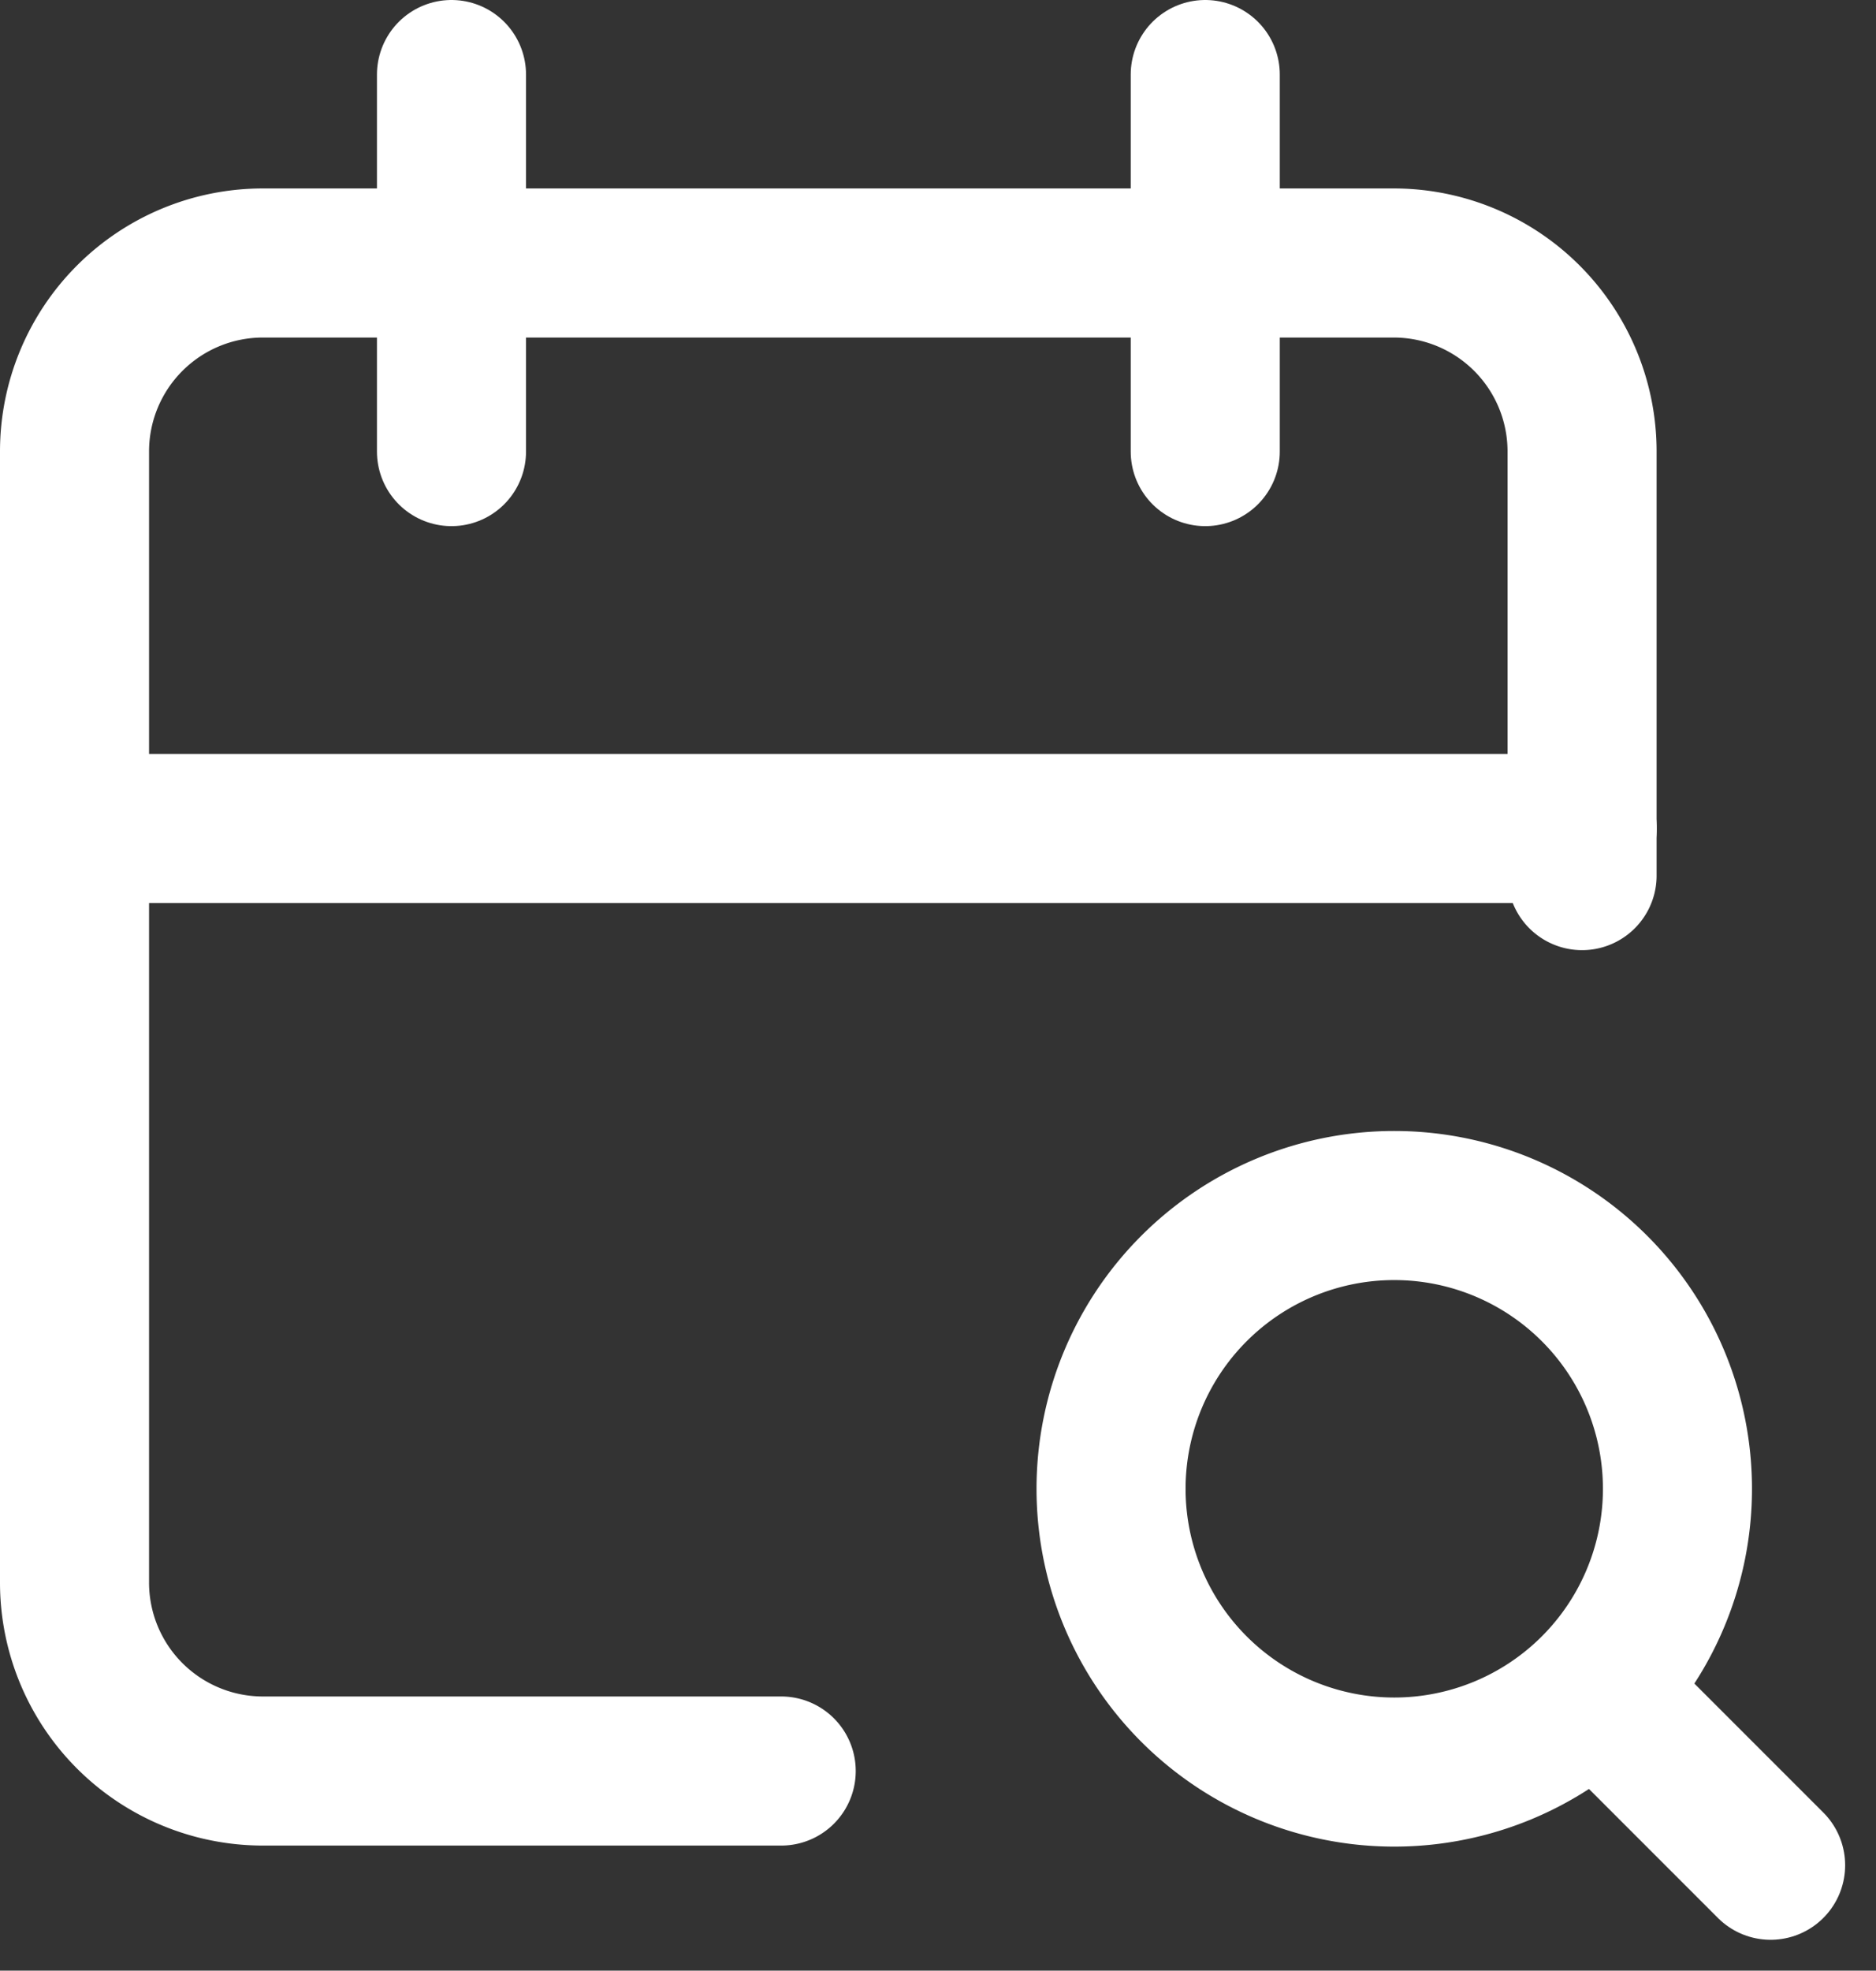 <svg xmlns="http://www.w3.org/2000/svg" width="12.586" height="13.218" viewBox="0 0 12.586 13.218">
  <rect x="0" y="0" width="12.586" height="13.218" fill="#333333" stroke="none"/>
  <g id="Group_61" data-name="Group 61" transform="translate(0.5 0.5)">
    <path id="Path_816" data-name="Path 816" d="M8.741,15.115H5.264A1.264,1.264,0,0,1,4,13.85V6.264A1.264,1.264,0,0,1,5.264,5H12.85a1.264,1.264,0,0,1,1.264,1.264V9.109" transform="translate(-4 -3.736)" fill="none" stroke="#fff" stroke-linecap="round" stroke-linejoin="round" stroke-width="1"/>
    <path id="Path_817" data-name="Path 817" d="M16,3V5.529" transform="translate(-8.414 -3)" fill="none" stroke="#fff" stroke-linecap="round" stroke-linejoin="round" stroke-width="1"/>
    <path id="Path_818" data-name="Path 818" d="M8,3V5.529" transform="translate(-5.471 -3)" fill="none" stroke="#fff" stroke-linecap="round" stroke-linejoin="round" stroke-width="1"/>
    <path id="Path_819" data-name="Path 819" d="M4,11H14.115" transform="translate(-4 -5.943)" fill="none" stroke="#fff" stroke-linecap="round" stroke-linejoin="round" stroke-width="1"/>
    <path id="Path_820" data-name="Path 820" d="M16.9,16.9m-1.9,0A1.9,1.9,0,1,0,16.9,15,1.9,1.9,0,0,0,15,16.9" transform="translate(-8.046 -7.414)" fill="none" stroke="#fff" stroke-linecap="round" stroke-linejoin="round" stroke-width="1"/>
    <path id="Path_821" data-name="Path 821" d="M20.2,20.2l1.138,1.138" transform="translate(-9.959 -9.327)" fill="none" stroke="#fff" stroke-linecap="round" stroke-linejoin="round" stroke-width="1"/>
  </g>
</svg>
